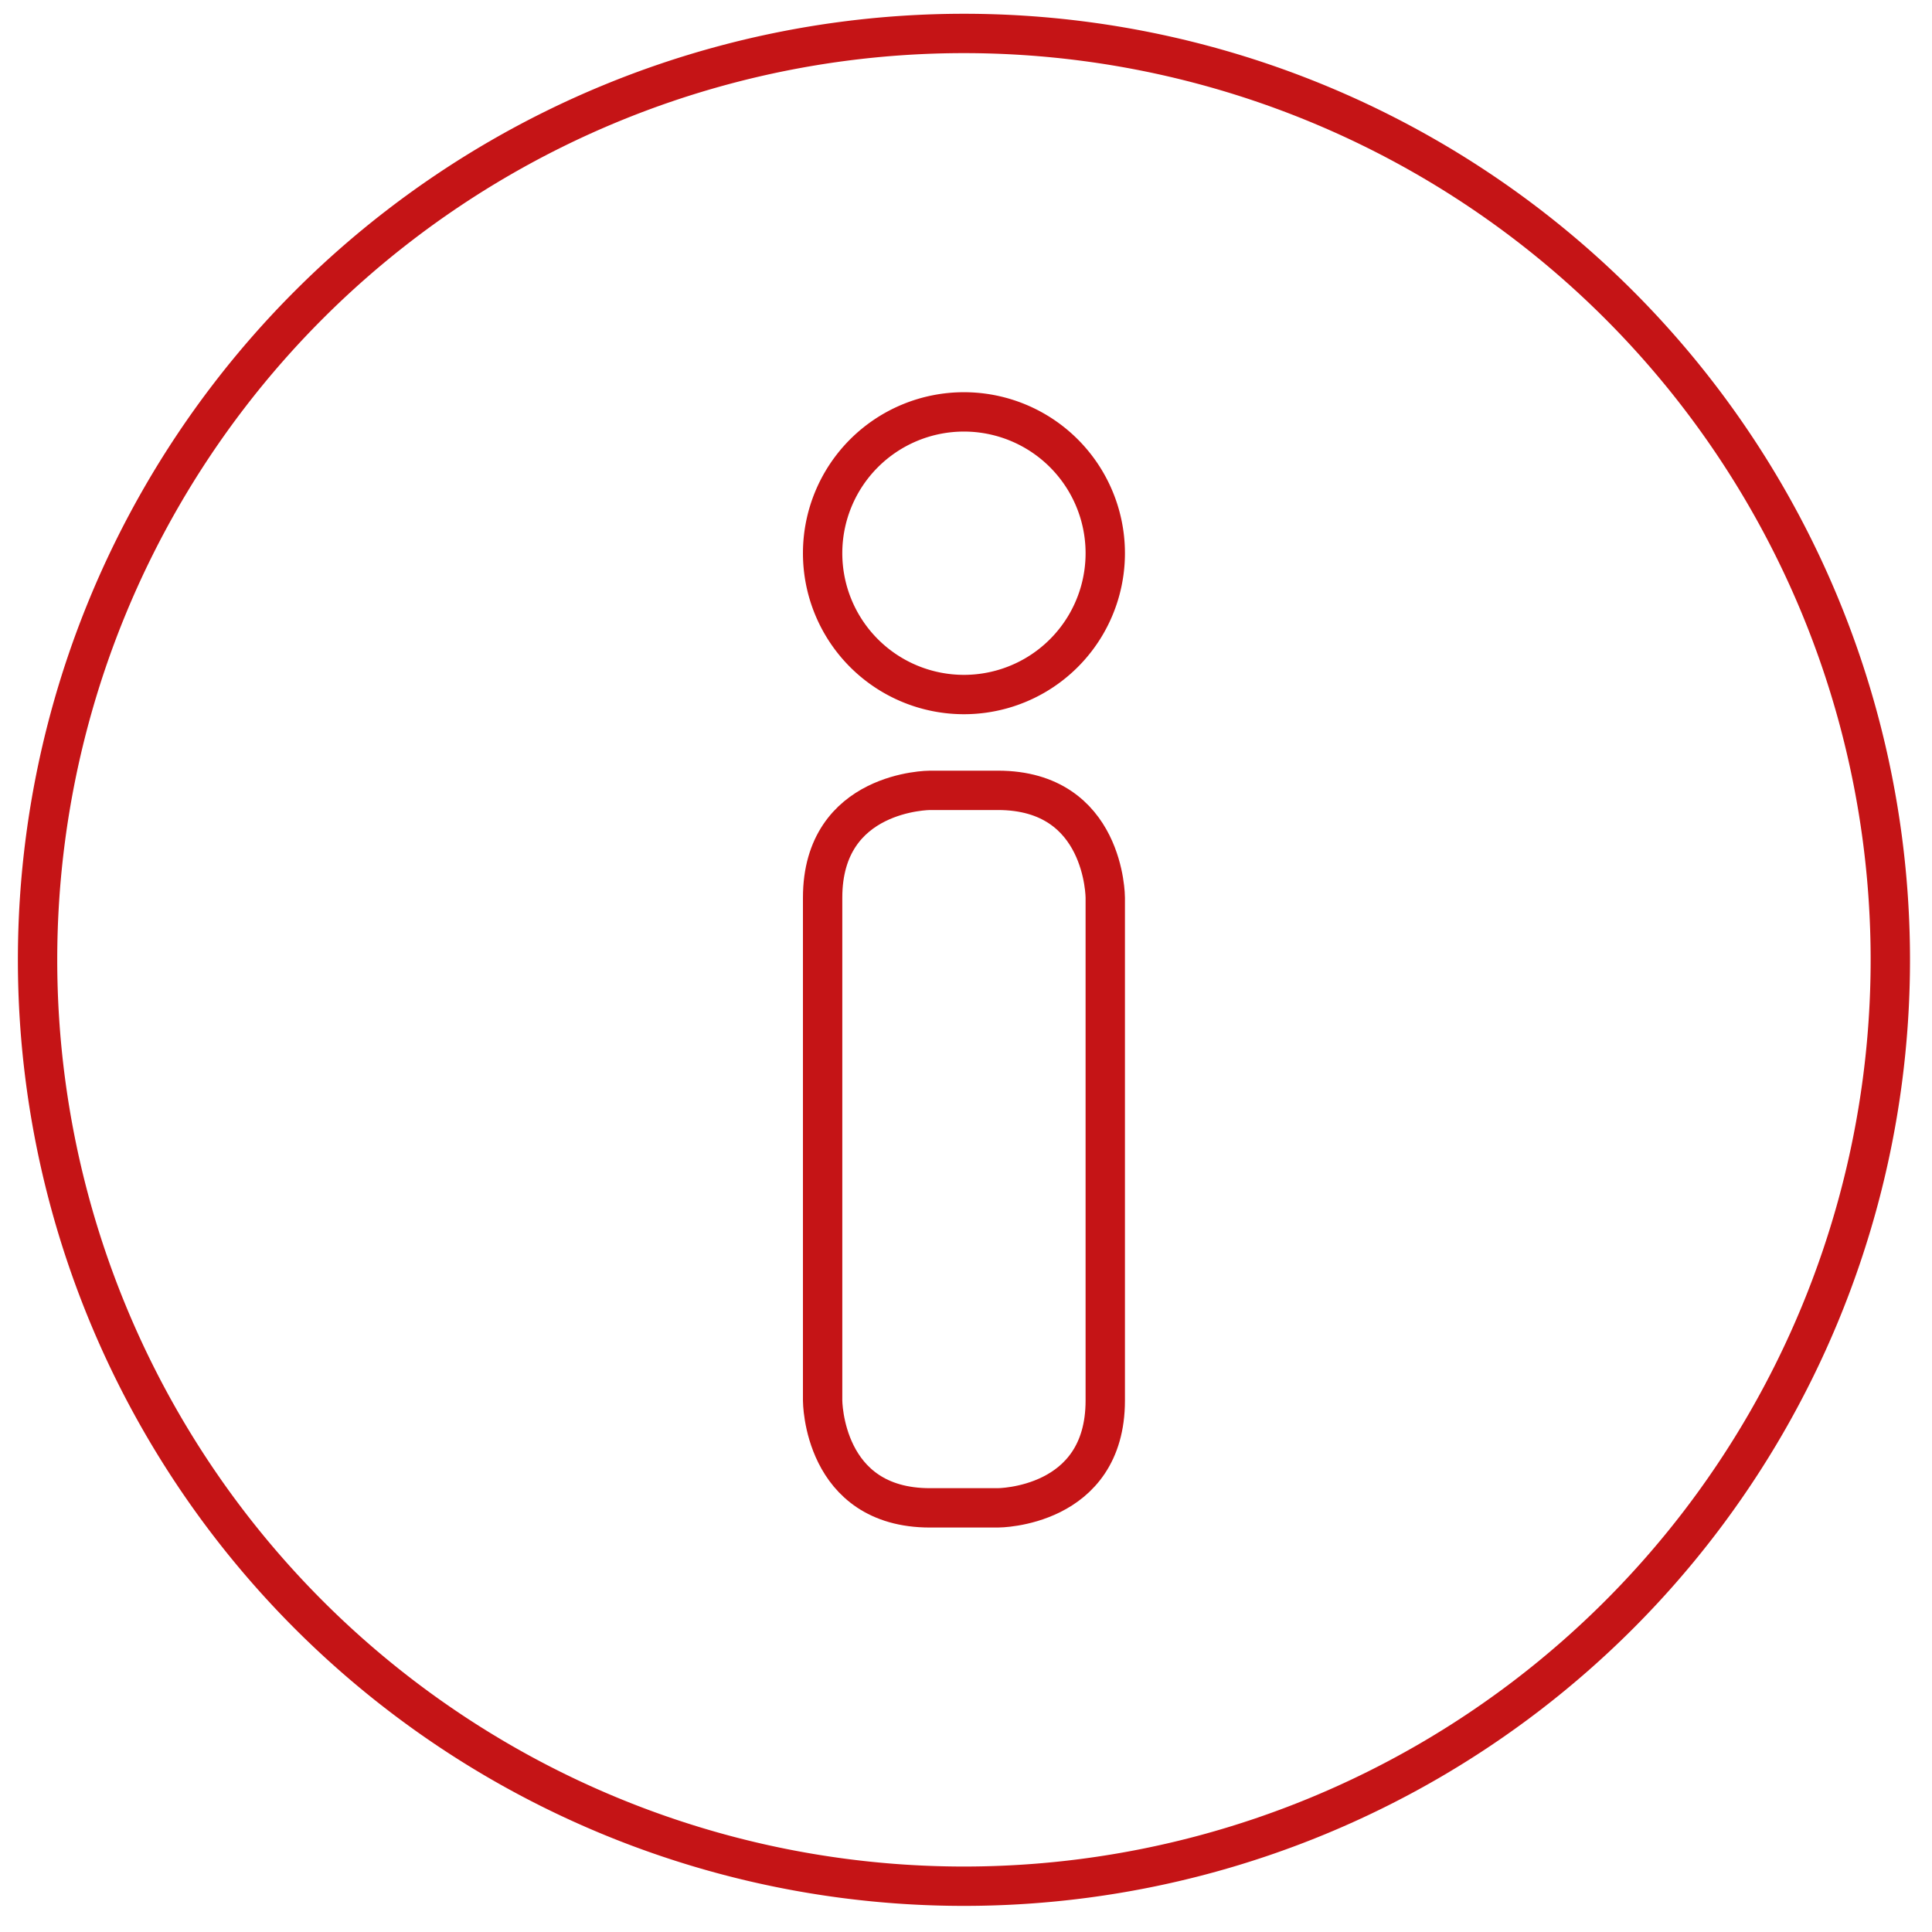 <svg xmlns="http://www.w3.org/2000/svg" xmlns:xlink="http://www.w3.org/1999/xlink" viewBox="0 0 108 108">
  <defs>
    <style>
      .cls-1, .cls-4, .cls-5 {
        fill: none;
      }

      .cls-2 {
        clip-path: url(#clip-BSZ_Icon_10);
      }

      .cls-3 {
        clip-path: url(#clip-path);
      }

      .cls-4, .cls-5 {
        stroke: #c51416;
        stroke-linejoin: round;
        stroke-width: 2.2px;
      }

      .cls-5 {
        stroke-linecap: round;
      }
    </style>
    <clipPath id="clip-path">
      <path id="Pfad_57" data-name="Pfad 57" class="cls-1" d="M0,0H105.77V-105.77H0Z"/>
    </clipPath>
    <clipPath id="clip-BSZ_Icon_10">
      <rect width="108" height="108"/>
    </clipPath>
  </defs>
  <g id="BSZ_Icon_10" data-name="BSZ_Icon – 10" class="cls-2">
    <g id="Gruppe_59" data-name="Gruppe 59" transform="translate(1 106.54)">
      <g id="Gruppe_62" data-name="Gruppe 62" class="cls-3">
        <g id="Gruppe_59-2" data-name="Gruppe 59" transform="translate(52.885 -1.1)">
          <path id="Pfad_54" data-name="Pfad 54" class="cls-4" d="M0,0A51.785,51.785,0,0,0,51.785-51.785,51.785,51.785,0,0,0,0-103.57,51.785,51.785,0,0,0-51.785-51.785,51.785,51.785,0,0,0,0,0Z"/>
        </g>
        <g id="Gruppe_60" data-name="Gruppe 60" transform="translate(50.985 -62.359)">
          <path id="Pfad_55" data-name="Pfad 55" class="cls-5" d="M0,0S-6,0-6,6V34.109s0,6,6,6H3.8s6,0,6-6V6s0-6-6-6Z"/>
        </g>
        <g id="Gruppe_61" data-name="Gruppe 61" transform="translate(52.885 -67.715)">
          <path id="Pfad_56" data-name="Pfad 56" class="cls-5" d="M0,0A7.9,7.9,0,0,0,7.9-7.9,7.9,7.9,0,0,0,0-15.8,7.9,7.9,0,0,0-7.9-7.9,7.9,7.9,0,0,0,0,0Z"/>
        </g>
      </g>
    </g>
  </g>
</svg>
